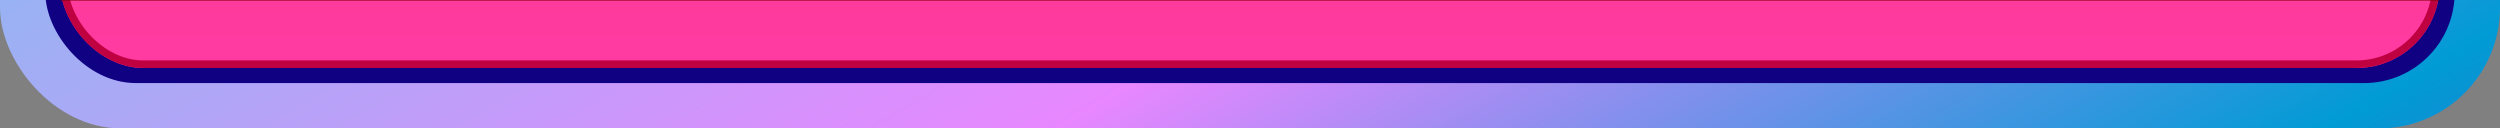 <svg xmlns="http://www.w3.org/2000/svg" xmlns:xlink="http://www.w3.org/1999/xlink" width="331" height="17" viewBox="0 0 331 17">
  <rect x="0" y="0" width="331" height="17" fill="#808080" stroke="none"/>
  <defs>
    <clipPath id="clip-path">
      <rect id="Rectangle_30900" data-name="Rectangle 30900" width="331" height="17" transform="translate(1875 1609)" fill="#fff" stroke="#707070" stroke-width="1"/>
    </clipPath>
    <linearGradient id="linear-gradient" x1="1.029" y1="1" x2="-0.329" y2="-0.289" gradientUnits="objectBoundingBox">
      <stop offset="0" stop-color="#0cffde"/>
      <stop offset="0.543" stop-color="#e887ff"/>
      <stop offset="0.738" stop-color="#009bd5"/>
      <stop offset="1" stop-color="#bf00bf"/>
    </linearGradient>
    <linearGradient id="linear-gradient-2" x1="0.5" x2="0.5" y2="1" gradientUnits="objectBoundingBox">
      <stop offset="0" stop-color="#ff3e3c"/>
      <stop offset="1" stop-color="#ff3aa2"/>
    </linearGradient>
  </defs>
  <g id="Mask_Group_844" data-name="Mask Group 844" transform="translate(-1875 -1609)" clip-path="url(#clip-path)">
    <g id="Group_23200" data-name="Group 23200">
      <rect id="Rectangle_30896" data-name="Rectangle 30896" width="331" height="184" rx="16" transform="translate(2206 1626) rotate(180)" fill="url(#linear-gradient)"/>
      <rect id="Rectangle_30897" data-name="Rectangle 30897" width="319" height="172" rx="12" transform="translate(1881 1448)" fill="#100082"/>
      <g id="Rectangle_30898" data-name="Rectangle 30898" transform="translate(1883 1450)" stroke="#bf0041" stroke-width="1" fill="url(#linear-gradient-2)">
        <rect width="315" height="168" rx="11" stroke="none"/>
        <rect x="0.5" y="0.5" width="314" height="167" rx="10.5" fill="none"/>
      </g>
      <path id="Path_30171" data-name="Path 30171" d="M0,0H315V23.066H0Z" transform="translate(1883 1586)" fill="#750000"/>
      <path id="Path_30172" data-name="Path 30172" d="M7-12.324H6.8v2.012H7.08L9.4-10.361q.215,0,.215.225a4.538,4.538,0,0,0,2.061-1.582,4.626,4.626,0,0,0,.664-2.246l-2.178.039a.309.309,0,0,1-.2-.039.336.336,0,0,1-.029-.176V-15.5q0-.166.039-.2a.365.365,0,0,1,.186-.029l2.334.039h3.4l2.344-.039q.264,0,.264.244a10.816,10.816,0,0,0-.059,1.113A12.784,12.784,0,0,1,17.91-10a1.856,1.856,0,0,1-1.24,1.025,8.594,8.594,0,0,1-1.709.117q-.5,0-.586-.1a1.447,1.447,0,0,1-.146-.566,4.687,4.687,0,0,0-.381-1.318,7.224,7.224,0,0,0,1.494.146q.654,0,.82-.381a9.735,9.735,0,0,0,.322-2.891H14.326a6.759,6.759,0,0,1-.947,3.281,6.367,6.367,0,0,1-2.158,1.992,1.565,1.565,0,0,1-.459.156q-.146,0-.42-.439a4.216,4.216,0,0,0-.723-.859v1.172q0,.166-.039.2a.336.336,0,0,1-.176.029L7.08-8.477H6.943v2.119H7.8L9.16-6.4a.309.309,0,0,1,.2.039.336.336,0,0,1,.029.176V-4.7q0,.2-.225.2L7.8-4.541H6.943v2.959a13.138,13.138,0,0,0,5.02.742A62.961,62.961,0,0,0,19.541-1.3,5.908,5.908,0,0,0,18.984.264a1.141,1.141,0,0,1-.205.576,1.27,1.27,0,0,1-.557.107q-2.8.215-6.2.215A12.18,12.18,0,0,1,6.055,0,7.379,7.379,0,0,1,3.438-2.354,14.65,14.65,0,0,1,2.412.879q-.156.4-.3.4-.1,0-.371-.283A2.959,2.959,0,0,0,.576.039,13.689,13.689,0,0,0,2.09-6.455q0-.723-.039-1.162a15.2,15.2,0,0,1,1.68.322q.322.078.322.234a.643.643,0,0,1-.078.283,2.033,2.033,0,0,0-.137.8Q3.789-4.99,3.73-4.5A6.209,6.209,0,0,0,5.059-2.812V-8.477H3.574L1.23-8.437q-.2,0-.2-.225v-1.455a.356.356,0,0,1,.039-.215.255.255,0,0,1,.156-.029l2.344.049h1.26v-2.012H4.092l-2.178.039a.309.309,0,0,1-.2-.039.336.336,0,0,1-.029-.176v-1.445q0-.166.049-.205a.305.305,0,0,1,.176-.029l2.178.039h.742v-.166A17.567,17.567,0,0,0,4.7-16.748a19.821,19.821,0,0,1,1.992.146q.332.029.332.2a1.3,1.3,0,0,1-.1.361,6.306,6.306,0,0,0-.127,1.7v.205H7l2.139-.039a.356.356,0,0,1,.215.039.394.394,0,0,1,.029.2V-12.5q0,.156-.049.186a.394.394,0,0,1-.2.029Zm5.752,4.248h2.871l2.188-.039q.166,0,.2.039a.336.336,0,0,1,.029.176L18-6.182V-3.8l.039,1.709A.318.318,0,0,1,18-1.9a.318.318,0,0,1-.19.034L15.625-1.9H12.754l-2.168.039q-.166,0-.2-.039a.365.365,0,0,1-.029-.186L10.4-3.8V-6.182L10.361-7.9q0-.156.039-.186a.365.365,0,0,1,.186-.029Zm3.389,4.453V-6.377H12.236v2.754ZM25.878-16.2a24.267,24.267,0,0,1-.732,2.4l-.508,1.4V.918H22.88V-8.564a13.562,13.562,0,0,1-1.143,1.729l-1-1.748a26.409,26.409,0,0,0,3.4-8.057ZM38.359.615H25.6V-.918h1.348V-12.1H30.4q.264-.9.4-1.416H26.044v-1.562H31.2q.3-1.26.342-1.5L33.4-16.4a11.384,11.384,0,0,1-.3,1.318h5.029v1.563H32.7q-.107.449-.381,1.416h4.6V-.918h1.436ZM35.175-9.316v-1.26H28.72v1.26ZM35.2-6.543v-1.4H28.72v1.4Zm0,2.861V-5.137H28.72v1.455Zm0,2.764V-2.344H28.72V-.918Zm4.5-10.84a10.262,10.262,0,0,0,2.48-3.662,5.192,5.192,0,0,0,.42-1.357q.732.146,1.465.361.381.117.381.3,0,.146-.244.352A10.512,10.512,0,0,0,43.69-14.7l-.107.2h1.68q.312-.586.605-1.3a3.966,3.966,0,0,0,.234-.918q1.162.244,1.582.361.244.059.244.264,0,.078-.205.273a1.925,1.925,0,0,0-.273.42q-.283.6-.469.9l1.66-.02a.36.36,0,0,1,.2.029.305.305,0,0,1,.029.176v1.055q0,.166-.039.2a.365.365,0,0,1-.186.029L46.9-13.076h-.254v1.016L48.27-12.1h.117a7.6,7.6,0,0,0,1.25-1.65,17.91,17.91,0,0,0,.791-1.65,7.738,7.738,0,0,0,.4-1.377q.928.205,1.436.361.361.117.361.322,0,.127-.205.293a4.445,4.445,0,0,0-.537,1.045l-.117.254h1.777a8.66,8.66,0,0,0,.586-1.3,7.521,7.521,0,0,0,.254-.918q1.006.215,1.523.381.264.1.264.264,0,.078-.186.254a4.16,4.16,0,0,0-.264.42l-.479.9h.4l1.846-.02a.39.39,0,0,1,.205.029.305.305,0,0,1,.029.176v1.055q0,.166-.039.2a.394.394,0,0,1-.2.029l-1.846-.039h-.6v1.016l1.963-.039q.156,0,.186.039a.365.365,0,0,1,.029.186v.918a.356.356,0,0,1-.039.215.336.336,0,0,1-.176.029l-.586-.02q-.615-.01-1.377-.029v1.006l1.963-.039q.156,0,.186.039a.336.336,0,0,1,.029.176v.918q0,.166-.039.2a.336.336,0,0,1-.176.029l-.264-.01q-.781-.02-1.7-.029v1.064h.381l2.217-.049q.176,0,.205.039a.287.287,0,0,1,.039.186v1.064q0,.146-.039.181a.371.371,0,0,1-.205.034L55.429-6H52.4l-2.236.039q-.176,0-.176-.156V-9.141q0-.9.039-2.373l-.459.615q-.244.3-.342.3-.117,0-.3-.4a5.607,5.607,0,0,0-.439-.781v.82a.356.356,0,0,1-.039.215.336.336,0,0,1-.176.029l-.488-.02q-.518-.01-1.133-.029v1.006l1.719-.039q.156,0,.186.039a.336.336,0,0,1,.029.176v.918q0,.166-.039.2a.336.336,0,0,1-.176.029l-.234-.01q-.693-.02-1.484-.029v1.064h.059l2.158-.049a.309.309,0,0,1,.2.039.365.365,0,0,1,.029.186v1.064q0,.156-.049.186a.305.305,0,0,1-.176.029L46.708-6H43.886l-2.178.039q-.146,0-.176-.039a.26.26,0,0,1-.02-.137l.01-1.621V-9.336q0-1.2.039-1.826-.205.273-.674.781-.254.283-.342.283-.127,0-.283-.4A6.891,6.891,0,0,0,39.706-11.758ZM43.27-7.412h1.738V-8.477H43.27Zm8.4,0h1.738V-8.477H51.669Zm0-4.648h1.738v-1.016H51.669Zm-8.4,0h1.738v-1.016H43.27Zm0,2.3h1.738v-1.006H43.27Zm8.4,0h1.738v-1.006H51.669ZM42.284-3.32q-.176,0-.205-.039a.438.438,0,0,1-.02-.176V-4.717q0-.166.039-.2a.332.332,0,0,1,.186-.029l2.7.039H52.86a1.334,1.334,0,0,0,.5-.059A.754.754,0,0,1,53.6-5.02a2.129,2.129,0,0,1,.84.537q.586.5.586.8,0,.225-.283.342A4.373,4.373,0,0,0,54-2.793,15.475,15.475,0,0,1,51.62-1.1a46.775,46.775,0,0,0,6.641.645A4.6,4.6,0,0,0,57.6.918a1.458,1.458,0,0,1-.176.42.4.4,0,0,1-.283.078q-.088,0-.273-.01A26.848,26.848,0,0,1,49.3-.02a28.718,28.718,0,0,1-7.891,1.582q-.254.029-.322.029a.273.273,0,0,1-.244-.117,2.731,2.731,0,0,1-.156-.371,6.526,6.526,0,0,0-.645-1.3A38.032,38.032,0,0,0,47-1.1a12.046,12.046,0,0,1-2.783-2.256q-.82.01-1.484.029Zm9.736-.039H46.581a9.335,9.335,0,0,0,2.637,1.582A10.98,10.98,0,0,0,52.02-3.359Zm10.41.479-2.5.039q-.166,0-.2-.039a.336.336,0,0,1-.029-.176V-4.648q0-.2.225-.2l2.5.039h.479v-2.8l-.039-1.8q0-.156.039-.186a.394.394,0,0,1,.2-.029l2.744.039h2.559v-2.666h-4.1a17.731,17.731,0,0,1-2.344,2.861q-.283.322-.42.322-.107,0-.4-.381a4.271,4.271,0,0,0-1.113-1.084,14.572,14.572,0,0,0,3.7-4.834,6.314,6.314,0,0,0,.518-1.465q1.27.254,1.924.439.361.127.361.342,0,.146-.244.381a2.191,2.191,0,0,0-.508.723l-.4.859h8.262l2.744-.039q.156,0,.186.039a.336.336,0,0,1,.029.176v1.484q0,.156-.039.186a.336.336,0,0,1-.176.029l-2.744-.039H70.565V-9.58H72.7l2.734-.039q.205,0,.205.215v1.5q0,.215-.205.215L72.7-7.725H70.565V-4.8H74.8l2.5-.039q.215,0,.215.2v1.592a.294.294,0,0,1-.034.181.294.294,0,0,1-.181.034l-2.5-.039H70.565V-1.9L70.6,1.357q0,.156-.049.2a.305.305,0,0,1-.176.029H68.6q-.176,0-.205-.049a.305.305,0,0,1-.029-.176L68.407-1.9v-.977Zm2.6-1.924h3.379v-2.92H65.028Zm24.3-12q.791,0,1.855.107.322.029.322.215a1.867,1.867,0,0,1-.117.322.928.928,0,0,0-.107.5H92.2l3.223-.039a.356.356,0,0,1,.215.039.365.365,0,0,1,.029.186l-.039,1.113v.723l.039,1.133q0,.166-.049.2a.394.394,0,0,1-.2.029L92.2-12.324h-.918v.84h2.8l2.744-.039q.225,0,.225.176v.068q-.049.7-.068.811a5.875,5.875,0,0,1-.42,1.934,1.86,1.86,0,0,1-1.8.84H94.5v4.111l.039,1.914a.318.318,0,0,1-.034.19.318.318,0,0,1-.19.034L91.4-1.484h-6.27l-2.891.039q-.166,0-.2-.039a.365.365,0,0,1-.029-.186l.039-2.109V-7.061q-.488.176-1.416.439a2.436,2.436,0,0,1-.449.078q-.225,0-.439-.5A3.072,3.072,0,0,0,79.1-8.057q3.7-.576,4.98-2.187H82.039l-.156.361a.344.344,0,0,1-.322.225h-.078l-1.2-.107Q80-9.795,80-9.9a.37.37,0,0,1,.039-.137,13.946,13.946,0,0,0,.84-2.227,8.024,8.024,0,0,0,.244-1.055q.02-.283.234-.283l2.725.039h1.162q.01-.059.059-.82H83.357l-2.7.039q-.225,0-.225-.2v-.937a.309.309,0,0,1,.039-.2.365.365,0,0,1,.186-.029l2.7.039H85.32a6.958,6.958,0,0,0-.137-1.143q1.152.029,1.816.107.361.029.361.215a.443.443,0,0,1-.049.166,1.008,1.008,0,0,0-.068.156,1.219,1.219,0,0,0-.088.5h2.3A6.309,6.309,0,0,0,89.324-16.807ZM85.2-8.877H93.24q-.156-.459-.176-.527a8.4,8.4,0,0,0,1.279.107q.439,0,.518-.3.029-.137.078-.645H91.277q.01.244.029.537.01.186.01.205a.309.309,0,0,1-.039.2.336.336,0,0,1-.176.029H89.656a.332.332,0,0,1-.205-.039.365.365,0,0,1-.029-.186l.02-.742H86.219A4.862,4.862,0,0,1,85.2-8.877Zm7.354,1.3H83.982v.84h8.574Zm0,4.795v-.84H83.982v.84ZM83.982-4.8h8.574v-.811H83.982Zm2.734-6.68h2.744v-.84H86.922A7.219,7.219,0,0,1,86.717-11.484Zm6.9-2.9H91.277v.82h2.344Zm-6.523.82h2.363v-.82H87.136Q87.136-14.082,87.1-13.564Zm-4.58,2.08h2.236a4.928,4.928,0,0,0,.283-.84H82.761Zm9.16,10.107A14.711,14.711,0,0,0,97.117-.02,5.029,5.029,0,0,0,96.14,1.2q-.205.361-.439.361a2.967,2.967,0,0,1-.479-.059A14.7,14.7,0,0,1,89.842-.439q-.137-.1-.137-.146t.215-.156l1.279-.6a.952.952,0,0,1,.293-.107A.407.407,0,0,1,91.677-1.377Zm-7.119-.088a13.024,13.024,0,0,1,1.719.742q.283.117.283.283,0,.205-.3.244a2.387,2.387,0,0,0-.8.293,14.436,14.436,0,0,1-4.5,1.465q-.352.039-.42.039a.312.312,0,0,1-.244-.1,1.922,1.922,0,0,1-.234-.322A4.31,4.31,0,0,0,79.177.1,15.7,15.7,0,0,0,83.7-.918,3.318,3.318,0,0,0,84.558-1.465Z" transform="translate(1887 1473)" fill="#fff"/>
      <path id="Path_30173" data-name="Path 30173" d="M.928-6.976H15.1V-5.76H8.016V-.992l.848-.144V.032q-.8.144-.848.16V1.7H6.56V.384Q4.384.64,1.136.864L.944-.416,2.32-.48V-5.76H.928ZM3.712-.56Q5.248-.656,6.56-.8v-.864H3.712Zm0-2.192H6.56v-.976H3.712Zm0-2.064H6.56V-5.76H3.712Zm-.9-7.808H13.28v4.848H2.816Zm9.008,3.792V-9.68H4.272v.848ZM4.272-10.72h7.552v-.8H4.272ZM8.688-3.712V-4.944h5.568v1.152A7.309,7.309,0,0,1,12.816-.8,12.418,12.418,0,0,0,15.168.448l-.784,1.264A12.064,12.064,0,0,1,11.856.176,10.874,10.874,0,0,1,9.3,1.712L8.512.544a10.057,10.057,0,0,0,2.32-1.328A7.011,7.011,0,0,1,9.184-3.712ZM11.76-1.68A6.327,6.327,0,0,0,12.9-3.712H10.5A5.563,5.563,0,0,0,11.76-1.68ZM16.512-10.3h1.68v-2.8h1.472v2.8h1.6v1.456h-1.6v2.912q.912-.416,1.568-.784v1.456q-.816.432-1.568.752V-.128q0,1.584-1.5,1.584H16.816L16.5.048a7.4,7.4,0,0,0,1.152.1q.544,0,.544-.64V-3.9q-.944.352-1.552.544l-.384-1.456a17.132,17.132,0,0,0,1.936-.544V-8.848h-1.68ZM21.344-.064a.747.747,0,0,0,.528-.768v-10.56A57.628,57.628,0,0,0,29.488-12.8l.88,1.264q-1.1.32-2.752.64.032,2.208.112,3.568H30.7v1.472h-2.88q.08.944.192,1.6a13.08,13.08,0,0,0,.8,3.056q.416.944.64.944a8.661,8.661,0,0,0,.336-2.464l1.264.688Q30.576,1.52,29.7,1.52q-.752,0-1.584-1.264A11.745,11.745,0,0,1,26.72-3.7a20.568,20.568,0,0,1-.336-2.16h-3.04V-.72l.528-.24q.32-.128.512-.224L24.64.128Q23.248.72,21.728,1.216Zm4.912-7.264q-.128-1.616-.128-3.3-2.128.32-2.784.4v2.9ZM25.792-2A22.343,22.343,0,0,1,27.616.9l-1.152.8A22.684,22.684,0,0,0,24.72-1.248Zm6.432-4.976H46.4V-5.76H39.312V-.992l.848-.144V.032q-.8.144-.848.16V1.7H37.856V.384Q35.68.64,32.432.864L32.24-.416,33.616-.48V-5.76H32.224ZM35.008-.56q1.536-.1,2.848-.24v-.864H35.008Zm0-2.192h2.848v-.976H35.008Zm0-2.064h2.848V-5.76H35.008Zm-.9-7.808H44.576v4.848H34.112ZM43.12-8.832V-9.68H35.568v.848ZM35.568-10.72H43.12v-.8H35.568Zm4.416,7.008V-4.944h5.568v1.152A7.309,7.309,0,0,1,44.112-.8,12.418,12.418,0,0,0,46.464.448L45.68,1.712A12.064,12.064,0,0,1,43.152.176a10.874,10.874,0,0,1-2.56,1.536L39.808.544a10.057,10.057,0,0,0,2.32-1.328A7.011,7.011,0,0,1,40.48-3.712ZM43.056-1.68a6.327,6.327,0,0,0,1.136-2.032h-2.4A5.563,5.563,0,0,0,43.056-1.68Zm5.392-10.832H61.472v1.488H55.648V-5.36H62.08V-3.9H55.648V1.632H54.112V-3.9h-6.3V-5.36h6.3v-5.664H48.448Zm2.24,2.24q.9,1.7,1.68,3.584l-1.424.7a27.752,27.752,0,0,0-1.68-3.6ZM60.72-9.68a20.428,20.428,0,0,1-1.808,3.616l-1.376-.7a21.071,21.071,0,0,0,1.792-3.568Zm3.536-1.744h2l-.368,8.192H64.624Zm.992,9.136a1.146,1.146,0,0,1,.848.32,1.046,1.046,0,0,1,.336.816A1.13,1.13,0,0,1,66.1-.32a1.254,1.254,0,0,1-.848.32,1.111,1.111,0,0,1-.816-.336,1.086,1.086,0,0,1-.352-.816,1.024,1.024,0,0,1,.352-.816A1.105,1.105,0,0,1,65.248-2.288Zm3.984-9.136h2l-.368,8.192H69.6Zm.992,9.136a1.146,1.146,0,0,1,.848.32,1.046,1.046,0,0,1,.336.816,1.13,1.13,0,0,1-.336.832,1.254,1.254,0,0,1-.848.32,1.111,1.111,0,0,1-.816-.336,1.086,1.086,0,0,1-.352-.816,1.024,1.024,0,0,1,.352-.816A1.105,1.105,0,0,1,70.224-2.288Z" transform="translate(1887 1551)" fill="#fff"/>
      <path id="Path_30174" data-name="Path 30174" d="M4.784-9.872H8.048a10.111,10.111,0,0,0,.3-1.216H3.3v4.752A18.815,18.815,0,0,1,1.712,1.616L.56.592a17.351,17.351,0,0,0,1.2-6.928v-6.24H14.976v1.488H9.856q-.192.832-.32,1.216h4.336V-3.5h-3.6V.144A1.309,1.309,0,0,1,8.768,1.6H7.152L6.816.112a11.267,11.267,0,0,0,1.424.1q.512,0,.512-.432V-3.5H4.784ZM12.4-4.88V-6.064H6.256V-4.88ZM6.256-7.36H12.4V-8.5H6.256Zm.9,4.992A14.8,14.8,0,0,1,4.64,1.2L3.376.3A12.9,12.9,0,0,0,5.824-3.008ZM12.7-3.024A28.293,28.293,0,0,1,15.168.384L13.9,1.248a27.126,27.126,0,0,0-2.416-3.5Zm8.384-9.488a20.321,20.321,0,0,1-1.232,2.944V1.6H18.384V-7.232a22.185,22.185,0,0,1-1.68,2l-.5-1.552a17.175,17.175,0,0,0,3.568-6.336Zm.224-.1h9.44V-11.3H27.968v.912h2.4V-7.12H21.712v-3.264h2.464V-11.3H21.312Zm5.36,2.224V-11.3H25.5v.912Zm2.384,2.112v-.96h-1.2v.96Zm-2.368,0v-.96H25.424v.96Zm-2.432,0v-.96H23.024v.96ZM22.24-6.56h7.68V-.288H28.144a20.748,20.748,0,0,1,2.816.8l-.448,1.136A22.683,22.683,0,0,0,26.784.512l.4-.8H24.72l.48.624a12.418,12.418,0,0,1-3.808,1.312l-.64-1.1a16.821,16.821,0,0,0,2.96-.832H22.24Zm6.3,5.152V-2.08H23.616v.672ZM23.616-3.072h4.928v-.656H23.616Zm0-1.648h4.928v-.72H23.616Zm9.856-3.424a1.146,1.146,0,0,1,.848.32,1.046,1.046,0,0,1,.336.816,1.138,1.138,0,0,1-.352.832,1.2,1.2,0,0,1-.832.32,1.13,1.13,0,0,1-.832-.336,1.111,1.111,0,0,1-.336-.816,1.046,1.046,0,0,1,.336-.816A1.125,1.125,0,0,1,33.472-8.144Zm0,5.856a1.146,1.146,0,0,1,.848.32,1.046,1.046,0,0,1,.336.816A1.138,1.138,0,0,1,34.3-.32a1.2,1.2,0,0,1-.832.32,1.13,1.13,0,0,1-.832-.336,1.111,1.111,0,0,1-.336-.816,1.046,1.046,0,0,1,.336-.816A1.125,1.125,0,0,1,33.472-2.288Zm5.644.593V-4.969A4.307,4.307,0,0,1,36.87-6.293a3.321,3.321,0,0,1-.715-2.152,3.044,3.044,0,0,1,.809-2.152,3.258,3.258,0,0,1,2.152-1v-.773h1.133v.773a3.352,3.352,0,0,1,1.977.848,3.269,3.269,0,0,1,.938,1.871l-1.977.258a1.591,1.591,0,0,0-.937-1.25V-6.82A5.044,5.044,0,0,1,42.8-5.5a3.113,3.113,0,0,1,.68,2.074,3.471,3.471,0,0,1-.855,2.383A3.759,3.759,0,0,1,40.249.141V1.6H39.116V.18a3.616,3.616,0,0,1-2.2-1.008,4.147,4.147,0,0,1-1.078-2.383l2.039-.219a2.6,2.6,0,0,0,.469,1.078A2.137,2.137,0,0,0,39.116-1.7Zm0-8.2a1.466,1.466,0,0,0-.734.531,1.374,1.374,0,0,0-.273.828,1.311,1.311,0,0,0,.25.77,1.734,1.734,0,0,0,.758.574Zm1.133,8.313a1.591,1.591,0,0,0,.953-.543,1.528,1.528,0,0,0,.367-1.02,1.384,1.384,0,0,0-.309-.9,1.973,1.973,0,0,0-1.012-.582Zm4.3-1.359,2.188-.227A1.876,1.876,0,0,0,47.3-2a1.505,1.505,0,0,0,1.063.434,1.475,1.475,0,0,0,1.164-.559A2.542,2.542,0,0,0,50-3.8a2.306,2.306,0,0,0-.473-1.582,1.575,1.575,0,0,0-1.23-.527,2.236,2.236,0,0,0-1.7.836l-1.781-.258L45.944-11.3h5.8v2.055H47.608L47.264-7.3a3.32,3.32,0,0,1,1.5-.367A3.3,3.3,0,0,1,51.241-6.6a3.826,3.826,0,0,1,1.016,2.758,4.135,4.135,0,0,1-.82,2.523A3.637,3.637,0,0,1,48.335.2a3.85,3.85,0,0,1-2.586-.852A3.507,3.507,0,0,1,44.553-2.945Zm8.515-6.312V-11.3h7.508V-9.7a11.813,11.813,0,0,0-1.891,2.625,15.306,15.306,0,0,0-1.465,3.637A13.486,13.486,0,0,0,56.725,0H54.608a14.716,14.716,0,0,1,.98-4.844,16.141,16.141,0,0,1,2.473-4.414Zm8.546,0V-11.3h7.508V-9.7a11.813,11.813,0,0,0-1.891,2.625,15.306,15.306,0,0,0-1.465,3.637A13.486,13.486,0,0,0,65.271,0H63.154a14.716,14.716,0,0,1,.98-4.844,16.141,16.141,0,0,1,2.473-4.414ZM77.6-8.648l-2.125.234a1.548,1.548,0,0,0-.406-.969,1.184,1.184,0,0,0-.852-.312,1.438,1.438,0,0,0-1.176.625,5.265,5.265,0,0,0-.605,2.6,2.566,2.566,0,0,1,2.039-.969,3.114,3.114,0,0,1,2.355,1.047,3.8,3.8,0,0,1,.98,2.7,3.877,3.877,0,0,1-1.031,2.82A3.529,3.529,0,0,1,74.13.2a3.541,3.541,0,0,1-2.852-1.348A6.932,6.932,0,0,1,70.161-5.57a7.064,7.064,0,0,1,1.164-4.539A3.758,3.758,0,0,1,74.349-11.5a3.21,3.21,0,0,1,2.16.73A3.423,3.423,0,0,1,77.6-8.648ZM72.622-3.859a2.488,2.488,0,0,0,.492,1.652,1.448,1.448,0,0,0,1.125.582A1.28,1.28,0,0,0,75.255-2.1a2.4,2.4,0,0,0,.406-1.562A2.515,2.515,0,0,0,75.224-5.3a1.372,1.372,0,0,0-1.094-.52,1.374,1.374,0,0,0-1.07.5A2.154,2.154,0,0,0,72.622-3.859Z" transform="translate(1964 1551)" fill="#fff"/>
      <path id="Path_30175" data-name="Path 30175" d="M2.176-12.96a19.774,19.774,0,0,1,2.72,2.5l-1.1,1.088A17.4,17.4,0,0,0,1.12-11.952ZM11.36,1.376q-.816,0-2.864-.032a11.4,11.4,0,0,1-2.56-.272,3.656,3.656,0,0,1-1.68-1.12.9.9,0,0,0-.608-.4q-.5,0-1.728,2.16L.8.672A6.488,6.488,0,0,1,2.96-1.76V-6.288H.816V-7.7H4.384v6.048a1.277,1.277,0,0,1,.24.24,4.24,4.24,0,0,0,1.152.96,5.622,5.622,0,0,0,2.128.4q1.824.032,3.232.032.784,0,2.384-.032,1.056-.016,1.856-.08l-.368,1.5ZM5.648-6.944h3.76a16.448,16.448,0,0,0,.16-2.016H6.192v-1.408H8.08a14.361,14.361,0,0,0-1.344-2.064l1.36-.656a20.77,20.77,0,0,1,1.376,2.272l-.9.448h2.432a23.474,23.474,0,0,0,1.2-2.864l1.44.5a17.409,17.409,0,0,1-1.1,2.368h1.824V-8.96H11.056q-.016,1.04-.128,2.016h3.984V-5.5H10.64Q9.92-2.7,6.464-.832L5.5-2.048A6.546,6.546,0,0,0,9.04-5.5H5.648ZM11.44-4.752a25.345,25.345,0,0,1,3.472,2.816L13.856-.784a22.235,22.235,0,0,0-3.312-2.96Zm6.9-5.216h-1.28v-2.416H22.9q-.032-.064-.4-.608l1.472-.24q.192.336.432.848h5.84v2.416H28.96v.4H26.288v.56h2.336v.928H26.288v.56h4.336v1.088H27.232a10.906,10.906,0,0,0,3.712,1.36L30.368-3.84A17.646,17.646,0,0,1,28.5-4.528V-.3H25.92a38.386,38.386,0,0,1,4.256.992l-.848,1.04A31.5,31.5,0,0,0,24.656.464L25.3-.3H21.984l.56.768a20.733,20.733,0,0,1-4.864,1.3L17.024.64a23.909,23.909,0,0,0,4.3-.944h-2.48V-4.432q-1.008.464-1.776.736l-.736-1.2a11.157,11.157,0,0,0,3.728-1.536H16.688V-7.52h4.3v-.56h-2.32v-.928h2.32v-.56H18.336ZM26.32-5.824a5.6,5.6,0,0,1-.64-.608H21.616a7.971,7.971,0,0,1-.608.608Zm2.5-4.784v-.624H26.288v.624ZM24.8-11.232H22.48v.624H24.8Zm-3.808,0H18.48v.624h2.512ZM22.48-7.52H24.8v-.56H22.48ZM24.8-9.008v-.56H22.48v.56Zm-4.528,5.6v.624h6.8v-.624Zm6.8-.848V-4.88h-6.8v.624Zm-6.8,2.32v.64h6.8v-.64ZM35.264-8.784v1.216H39.28V-8.784Zm0,2.528v1.264H39.28V-6.256Zm5.5,1.264h5.376q0,4.928-.624,5.744a2.837,2.837,0,0,1-2.368.832q-.448,0-1.472-.032L41.328.1a14.008,14.008,0,0,0,1.568.1q1.3,0,1.488-.768a14.906,14.906,0,0,0,.208-3.072H33.76V-12.64H45.6v1.36H40.768v1.2H44.88v1.3H40.768v1.216h4.08v1.312h-4.08ZM39.28-11.28H35.264v1.2H39.28Zm-4.4,8.624a21.683,21.683,0,0,1-1.216,4.128L32.24.96a19.6,19.6,0,0,0,1.312-3.968Zm2.432-.1a21.434,21.434,0,0,1,.4,3.568l-1.44.192a23.789,23.789,0,0,0-.32-3.616Zm2.608-.176a28.049,28.049,0,0,1,.9,2.88L39.488.464q-.4-1.6-.864-3.056Zm2.672-.3a18.077,18.077,0,0,1,.864,2.416l-1.3.32a16.77,16.77,0,0,0-.8-2.32ZM59.12-11.008H56.976v4.08H59.12Zm0,5.536H56.96Q56.72-.608,54.144,1.68L53.008.672Q55.3-1.3,55.488-5.472H53.872V-6.928H55.5v-4.08h-1.28v-1.44h7.7v1.44H60.576v4.08h1.776v1.456H60.576V1.616H59.12Zm-11.136-5.44v-1.472h5.632v1.472H51.184a19.311,19.311,0,0,1-.9,3.28h2.864V-.08h-2.72V1.088H49.024V-5.056q-.464.736-.8,1.2l-.8-1.3a15.145,15.145,0,0,0,2.32-5.76Zm2.448,9.5H51.76v-4.88H50.432ZM76.16-5.568V1.664H74.688V1.072h-7.5v.592H65.712V-5.568h4.032a5.953,5.953,0,0,0,.368-1.024l1.6.224q-.16.432-.336.8ZM67.184-.336h7.5V-1.552h-7.5Zm0-2.56h7.5v-1.28h-7.5Zm-3.056-9.76h5.856v6.112H68.5v-1.04A28.608,28.608,0,0,1,64.448-5.9L63.84-7.3A26.728,26.728,0,0,0,68.5-8.944v-2.272H64.128Zm6.928,0h5.776V-6.1H75.376V-8.144a23.439,23.439,0,0,1-3.792,1.552L71.008-7.9a24.1,24.1,0,0,0,4.368-1.568v-1.744h-4.32Zm-5.6,1.664a14.95,14.95,0,0,1,2.112,1.648l-.88.88a14.205,14.205,0,0,0-2.112-1.7Zm6.48-.192a13.863,13.863,0,0,1,1.888,1.536l-.864.864a11.563,11.563,0,0,0-1.9-1.552Zm18.128.416H88.608v-1.376h4.768v1.376h-1.84v4.112h1.6v1.408h-1.6V-.336H93.6V1.072H87.92V-.336h2.144V-5.248H88.608V-6.656h1.456ZM86.5-13.152h1.456v7.216q-.064,5.152-3.376,7.552L83.44.624q3.008-2.048,3.056-6.56Zm-5.7,2.528H79.1v-1.392h4.8v1.392H82.272v3.7H83.7V-5.52H82.272v3.712q1.152-.512,1.712-.784v1.536A32.477,32.477,0,0,1,79.232.688L78.88-.768q.9-.192,1.92-.512V-5.52H79.248V-6.928H80.8Zm3.568.192h1.376V-8.9a10.585,10.585,0,0,1-1.008,5.2L83.664-4.64a10.034,10.034,0,0,0,.7-4.256Zm14.128-2.8A14.676,14.676,0,0,0,96.96-9.92a12.529,12.529,0,0,0-.7,4.16,12.716,12.716,0,0,0,.7,4.16A15.584,15.584,0,0,0,98.5,1.712H97.072a13.767,13.767,0,0,1-1.728-3.264,12.129,12.129,0,0,1-.736-4.192,12.087,12.087,0,0,1,.736-4.208,12.6,12.6,0,0,1,1.728-3.28Zm5.808.72a20.321,20.321,0,0,1-1.232,2.944V1.6H101.6V-7.232a22.185,22.185,0,0,1-1.68,2l-.5-1.552a17.175,17.175,0,0,0,3.568-6.336Zm.224-.1h9.44V-11.3h-2.784v.912h2.4V-7.12h-8.656v-3.264h2.464V-11.3h-2.864Zm5.36,2.224V-11.3H108.72v.912Zm2.384,2.112v-.96h-1.2v.96Zm-2.368,0v-.96H108.64v.96Zm-2.432,0v-.96H106.24v.96ZM105.456-6.56h7.68V-.288H111.36a20.748,20.748,0,0,1,2.816.8l-.448,1.136A22.683,22.683,0,0,0,110,.512l.4-.8h-2.464l.48.624a12.418,12.418,0,0,1-3.808,1.312l-.64-1.1a16.821,16.821,0,0,0,2.96-.832h-1.472Zm6.3,5.152V-2.08h-4.928v.672Zm-4.928-1.664h4.928v-.656h-4.928Zm0-1.648h4.928v-.72h-4.928Zm17.024-8.368h1.5v1.36h4.032v1.376H125.36V-9.3h3.04v9.12h1.472V1.2H119.264V-.176h1.584V-9.3h3.008v-1.056h-3.9v-1.376h3.9ZM122.3-.176h4.656V-1.232H122.3Zm0-2.256h4.656V-3.456H122.3Zm0-2.224h4.656v-.992H122.3Zm0-2.192h4.656V-7.92H122.3Zm-5.1-.272q-.72,1.024-1.536,1.968l-.5-1.632a17.8,17.8,0,0,0,3.248-6.4l1.376.64a20.189,20.189,0,0,1-1.12,2.912V1.68H117.2Zm15.136-1.024a1.146,1.146,0,0,1,.848.32,1.046,1.046,0,0,1,.336.816,1.138,1.138,0,0,1-.352.832,1.2,1.2,0,0,1-.832.32,1.13,1.13,0,0,1-.832-.336,1.111,1.111,0,0,1-.336-.816,1.046,1.046,0,0,1,.336-.816A1.126,1.126,0,0,1,132.336-8.144Zm0,5.856a1.146,1.146,0,0,1,.848.32,1.046,1.046,0,0,1,.336.816,1.138,1.138,0,0,1-.352.832,1.2,1.2,0,0,1-.832.32,1.13,1.13,0,0,1-.832-.336,1.111,1.111,0,0,1-.336-.816,1.046,1.046,0,0,1,.336-.816A1.126,1.126,0,0,1,132.336-2.288Zm5.644.593V-4.969a4.307,4.307,0,0,1-2.246-1.324,3.321,3.321,0,0,1-.715-2.152,3.044,3.044,0,0,1,.809-2.152,3.258,3.258,0,0,1,2.152-1v-.773h1.133v.773a3.352,3.352,0,0,1,1.977.848,3.269,3.269,0,0,1,.938,1.871l-1.977.258a1.591,1.591,0,0,0-.937-1.25V-6.82A5.044,5.044,0,0,1,141.668-5.5a3.113,3.113,0,0,1,.68,2.074,3.471,3.471,0,0,1-.855,2.383A3.759,3.759,0,0,1,139.113.141V1.6H137.98V.18a3.616,3.616,0,0,1-2.2-1.008,4.147,4.147,0,0,1-1.078-2.383l2.039-.219a2.6,2.6,0,0,0,.469,1.078A2.137,2.137,0,0,0,137.98-1.7Zm0-8.2a1.466,1.466,0,0,0-.734.531,1.374,1.374,0,0,0-.273.828,1.311,1.311,0,0,0,.25.77,1.734,1.734,0,0,0,.758.574Zm1.133,8.313a1.591,1.591,0,0,0,.953-.543,1.528,1.528,0,0,0,.367-1.02,1.384,1.384,0,0,0-.309-.9,1.973,1.973,0,0,0-1.012-.582ZM150.8-2.039V0h-7.7a5.3,5.3,0,0,1,.75-2.191,14.583,14.583,0,0,1,2.469-2.746,15.528,15.528,0,0,0,1.82-1.875,2.415,2.415,0,0,0,.453-1.344,1.528,1.528,0,0,0-.395-1.129,1.473,1.473,0,0,0-1.09-.395,1.462,1.462,0,0,0-1.094.414,2.127,2.127,0,0,0-.469,1.375l-2.187-.219a3.586,3.586,0,0,1,1.227-2.6,4.119,4.119,0,0,1,2.578-.789,3.726,3.726,0,0,1,2.664.914,3,3,0,0,1,.969,2.273,3.958,3.958,0,0,1-.277,1.473,5.988,5.988,0,0,1-.879,1.465,14.065,14.065,0,0,1-1.437,1.461q-1.039.953-1.316,1.266a3.79,3.79,0,0,0-.449.609Zm1.164-.906,2.188-.227A1.876,1.876,0,0,0,154.706-2a1.505,1.505,0,0,0,1.063.434,1.475,1.475,0,0,0,1.164-.559,2.542,2.542,0,0,0,.477-1.684,2.306,2.306,0,0,0-.473-1.582,1.575,1.575,0,0,0-1.23-.527,2.236,2.236,0,0,0-1.7.836l-1.781-.258,1.125-5.961h5.8v2.055h-4.141L154.675-7.3a3.319,3.319,0,0,1,1.5-.367A3.3,3.3,0,0,1,158.651-6.6a3.826,3.826,0,0,1,1.016,2.758,4.135,4.135,0,0,1-.82,2.523A3.637,3.637,0,0,1,155.745.2a3.85,3.85,0,0,1-2.586-.852A3.507,3.507,0,0,1,151.964-2.945ZM164.19-11.5a3.129,3.129,0,0,1,2.6,1.188q1.117,1.406,1.117,4.664T166.784-.977A3.124,3.124,0,0,1,164.19.2a3.278,3.278,0,0,1-2.7-1.285q-1.023-1.285-1.023-4.582,0-3.234,1.125-4.656A3.124,3.124,0,0,1,164.19-11.5Zm0,1.82a1.1,1.1,0,0,0-.711.254,1.7,1.7,0,0,0-.484.91,12.553,12.553,0,0,0-.227,2.867,12.461,12.461,0,0,0,.2,2.77,1.947,1.947,0,0,0,.512,1,1.092,1.092,0,0,0,.707.25,1.1,1.1,0,0,0,.711-.254,1.7,1.7,0,0,0,.484-.91,12.442,12.442,0,0,0,.227-2.859,12.461,12.461,0,0,0-.2-2.77,1.974,1.974,0,0,0-.512-1.008A1.081,1.081,0,0,0,164.19-9.68Zm8.546-1.82a3.129,3.129,0,0,1,2.6,1.188q1.117,1.406,1.117,4.664T175.33-.977A3.124,3.124,0,0,1,172.736.2a3.278,3.278,0,0,1-2.7-1.285q-1.023-1.285-1.023-4.582,0-3.234,1.125-4.656A3.124,3.124,0,0,1,172.736-11.5Zm0,1.82a1.1,1.1,0,0,0-.711.254,1.7,1.7,0,0,0-.484.91,12.553,12.553,0,0,0-.227,2.867,12.461,12.461,0,0,0,.2,2.77,1.947,1.947,0,0,0,.512,1,1.092,1.092,0,0,0,.707.25,1.1,1.1,0,0,0,.711-.254,1.7,1.7,0,0,0,.484-.91,12.442,12.442,0,0,0,.227-2.859,12.461,12.461,0,0,0-.2-2.77,1.974,1.974,0,0,0-.512-1.008A1.081,1.081,0,0,0,172.736-9.68Zm6.3-3.552a14.033,14.033,0,0,1,1.728,3.28,12.443,12.443,0,0,1,.736,4.208,12.489,12.489,0,0,1-.736,4.192,14.59,14.59,0,0,1-1.728,3.264h-1.424A16.71,16.71,0,0,0,179.148-1.6a13.1,13.1,0,0,0,.7-4.16,12.907,12.907,0,0,0-.7-4.16,15.668,15.668,0,0,0-1.536-3.312Z" transform="translate(1887 1531)" fill="#fff"/>
      <g id="Group_23198" data-name="Group 23198" transform="translate(2100 1526.165)">
        <path id="Path_30176" data-name="Path 30176" d="M15.052-19.345Q19.4-17.331,19.4-12.031v3.445a9.139,9.139,0,0,1-2.385,6.678A8.771,8.771,0,0,1,10.441.53,8.771,8.771,0,0,1,3.869-1.908,9.139,9.139,0,0,1,1.484-8.586V-9.7l5.406-.53V-9.01q0,4.24,3.445,4.24a3.33,3.33,0,0,0,2.544-.954,3.865,3.865,0,0,0,.9-2.756v-3.869a4.431,4.431,0,0,0-1.007-3.233A4.431,4.431,0,0,0,9.54-16.589H7.314v-5.3H9.169A4.431,4.431,0,0,0,12.4-22.9a4.431,4.431,0,0,0,1.007-3.233v-2.862a3.443,3.443,0,0,0-.822-2.491,3.133,3.133,0,0,0-2.359-.848q-3.18,0-3.18,3.869v.848H1.643v-1.272a8.743,8.743,0,0,1,2.306-6.387,8.52,8.52,0,0,1,6.386-2.358,8.52,8.52,0,0,1,6.387,2.358,8.743,8.743,0,0,1,2.306,6.387v2.438a8.667,8.667,0,0,1-1.007,4.293A6.923,6.923,0,0,1,15.052-19.345ZM37.842-37.1v4.876L28.938,0h-5.83l9.275-31.694H20.776V-37.1Z" transform="translate(10 55.835)" fill="#fff"/>
        <path id="Path_30177" data-name="Path 30177" d="M9.725-4.55a4.307,4.307,0,0,1-.863,2.7A4,4,0,0,1,6.55-.375V1H4.3V-.375A3.936,3.936,0,0,1,2.025-1.85a4.35,4.35,0,0,1-.85-2.7v-.625l2.55-.275v.65a2.3,2.3,0,0,0,.45,1.5,1.526,1.526,0,0,0,1.25.55A1.7,1.7,0,0,0,6.663-3.2a1.63,1.63,0,0,0,.462-1.225,2.526,2.526,0,0,0-.625-1.6,13.218,13.218,0,0,0-1.875-1.8,12.683,12.683,0,0,1-2.35-2.425,4.56,4.56,0,0,1-.85-2.7,4.786,4.786,0,0,1,.75-2.738A3.408,3.408,0,0,1,4.3-17.125V-18.5H6.55v1.375A3.525,3.525,0,0,1,8.7-15.7a4.7,4.7,0,0,1,.775,2.775v.45l-2.55.275v-.5a2.607,2.607,0,0,0-.375-1.525,1.241,1.241,0,0,0-1.075-.525,1.358,1.358,0,0,0-1.075.425,1.837,1.837,0,0,0-.375,1.25,2.363,2.363,0,0,0,.612,1.55,19.238,19.238,0,0,0,1.887,1.85A14.471,14.471,0,0,1,8.888-7.213,4.439,4.439,0,0,1,9.725-4.55Z" transform="translate(-1 36.835)" fill="#fff"/>
      </g>
      <path id="Path_30178" data-name="Path 30178" d="M8.04-16.4h1.1L1.96,2H.86ZM12.1-13h3.7v-1.26H11.62v1.82H10.6v-2.7h7.62a11.95,11.95,0,0,0-.62-1.12l1.04-.16a7.223,7.223,0,0,1,.66,1.28h7.46v2.7H25.74v-1.82h-4.2V-13h3.72v.78H21.54v1.16h3.32v.76H21.54v1.16h5.78v.84H22.36A12.9,12.9,0,0,0,27.68-6l-.4.88a23.272,23.272,0,0,1-2.84-1.02v5.5H12.98V-6.02A21.206,21.206,0,0,1,10.2-4.88l-.52-.9a12.822,12.822,0,0,0,5.3-2.52H10.06v-.84H15.8V-10.3H12.52v-.76H15.8v-1.16H12.1ZM22.7-7.1a8.464,8.464,0,0,1-1.4-1.2H16.04a8.871,8.871,0,0,1-1.3,1.2Zm-2.24-7.16H16.88V-13h3.58ZM16.88-9.14h3.58V-10.3H16.88Zm3.58-1.92v-1.16H16.88v1.16ZM14-4.48v1.12h9.42V-4.48Zm9.42-.72V-6.36H14V-5.2ZM14-2.64v1.22h9.42V-2.64ZM20.72-.38a42.619,42.619,0,0,1,5.9,1.6l-.64.76a36.651,36.651,0,0,0-5.8-1.7ZM17.08.26A20.744,20.744,0,0,1,11.1,2.02l-.5-.82A22.645,22.645,0,0,0,16.54-.44ZM43.54-15.42V1.86H42.46V.24h-9.8V1.88H31.58v-17.3ZM32.66-.82h9.8V-7.18h-9.8Zm0-7.42h9.8v-6.12h-9.8Z" transform="translate(2146 1581)" fill="#fff"/>
      <path id="Path_30179" data-name="Path 30179" d="M12.212-15.7q3.526,1.634,3.526,5.934v2.8A7.415,7.415,0,0,1,13.8-1.548,7.116,7.116,0,0,1,8.471.43,7.116,7.116,0,0,1,3.139-1.548,7.415,7.415,0,0,1,1.2-6.966v-.9L5.59-8.3v.989q0,3.44,2.795,3.44a2.7,2.7,0,0,0,2.064-.774A3.136,3.136,0,0,0,11.18-6.88v-3.139a3.6,3.6,0,0,0-.817-2.623,3.6,3.6,0,0,0-2.623-.817H5.934v-4.3h1.5a3.6,3.6,0,0,0,2.623-.817,3.6,3.6,0,0,0,.817-2.623v-2.322a2.794,2.794,0,0,0-.667-2.021A2.542,2.542,0,0,0,8.3-26.23q-2.58,0-2.58,3.139v.688H1.333v-1.032A7.093,7.093,0,0,1,3.2-28.617,6.913,6.913,0,0,1,8.385-30.53a6.913,6.913,0,0,1,5.182,1.913,7.093,7.093,0,0,1,1.871,5.182v1.978a7.031,7.031,0,0,1-.817,3.483A5.617,5.617,0,0,1,12.212-15.7ZM20.855,0H19.221V-4.515h4.558V-.43L21.371,4.515h-2.15Zm13.2-30.53a7.2,7.2,0,0,1,5.289,2,7.025,7.025,0,0,1,2.021,5.224V-6.794A7.108,7.108,0,0,1,39.388-1.57a6.993,6.993,0,0,1-5.2,2A6.921,6.921,0,0,1,29-1.57a7.151,7.151,0,0,1-1.956-5.225v-.989h4.386v1.2a2.647,2.647,0,0,0,.752,1.957,2.647,2.647,0,0,0,1.957.752A2.616,2.616,0,0,0,36.077-4.6a2.673,2.673,0,0,0,.731-1.978v-6.88a4.438,4.438,0,0,1-1.7,1.527,5.61,5.61,0,0,1-2.731.623,5.179,5.179,0,0,1-4.063-1.656,6.486,6.486,0,0,1-1.483-4.493v-5.848a7.066,7.066,0,0,1,2-5.224A7.066,7.066,0,0,1,34.056-30.53Zm0,4.3a2.616,2.616,0,0,0-1.935.731,2.673,2.673,0,0,0-.731,1.978v5.375a2.839,2.839,0,0,0,.645,2.043,2.455,2.455,0,0,0,1.849.666,2.861,2.861,0,0,0,2.15-.8,3.042,3.042,0,0,0,.774-2.214v-5.074a2.673,2.673,0,0,0-.731-1.978A2.731,2.731,0,0,0,34.056-26.23ZM56.287-15.652a5.507,5.507,0,0,1,2.494,2.279,7.166,7.166,0,0,1,.86,3.612v2.8a7.321,7.321,0,0,1-1.978,5.418A7.56,7.56,0,0,1,52.073.43a7.56,7.56,0,0,1-5.59-1.978,7.321,7.321,0,0,1-1.978-5.418v-2.8a7.166,7.166,0,0,1,.86-3.612,5.507,5.507,0,0,1,2.494-2.279,5.629,5.629,0,0,1-2.257-2.3,7.312,7.312,0,0,1-.8-3.5v-1.978a6.986,6.986,0,0,1,1.913-5.2,7.285,7.285,0,0,1,5.354-1.892,7.285,7.285,0,0,1,5.354,1.892,6.986,6.986,0,0,1,1.914,5.2v1.978a7.312,7.312,0,0,1-.8,3.5A5.629,5.629,0,0,1,56.287-15.652ZM49.364-21.2q0,3.44,2.709,3.44t2.709-3.44v-2.322a2.74,2.74,0,0,0-.688-2.021,2.74,2.74,0,0,0-2.021-.688,2.74,2.74,0,0,0-2.021.688,2.74,2.74,0,0,0-.688,2.021Zm5.719,11.18a3.81,3.81,0,0,0-.752-2.6,2.879,2.879,0,0,0-2.258-.839,2.879,2.879,0,0,0-2.257.839,3.81,3.81,0,0,0-.752,2.6V-6.88a2.66,2.66,0,0,0,3.01,3.01,2.66,2.66,0,0,0,3.01-3.01Zm18.662-5.633a5.507,5.507,0,0,1,2.494,2.279,7.166,7.166,0,0,1,.86,3.612v2.8a7.321,7.321,0,0,1-1.978,5.418A7.56,7.56,0,0,1,69.531.43a7.56,7.56,0,0,1-5.59-1.978,7.321,7.321,0,0,1-1.978-5.418v-2.8a7.166,7.166,0,0,1,.86-3.612,5.507,5.507,0,0,1,2.494-2.279,5.629,5.629,0,0,1-2.257-2.3,7.312,7.312,0,0,1-.8-3.5v-1.978a6.986,6.986,0,0,1,1.914-5.2,7.285,7.285,0,0,1,5.354-1.892,7.285,7.285,0,0,1,5.354,1.892,6.986,6.986,0,0,1,1.913,5.2v1.978a7.312,7.312,0,0,1-.8,3.5A5.629,5.629,0,0,1,73.745-15.652ZM66.822-21.2q0,3.44,2.709,3.44T72.24-21.2v-2.322a2.74,2.74,0,0,0-.688-2.021,2.74,2.74,0,0,0-2.021-.688,2.74,2.74,0,0,0-2.021.688,2.74,2.74,0,0,0-.688,2.021Zm5.719,11.18a3.81,3.81,0,0,0-.752-2.6,2.879,2.879,0,0,0-2.257-.839,2.879,2.879,0,0,0-2.257.839,3.81,3.81,0,0,0-.753,2.6V-6.88a2.66,2.66,0,0,0,3.01,3.01,2.66,2.66,0,0,0,3.01-3.01Z" transform="translate(1898 1512)" fill="#fff"/>
      <path id="Path_30180" data-name="Path 30180" d="M9.757-18.565a4.321,4.321,0,0,1-.865,2.709,4.014,4.014,0,0,1-2.32,1.48V-13H4.314v-1.38a3.949,3.949,0,0,1-2.282-1.48,4.364,4.364,0,0,1-.853-2.709v-.627l2.558-.276v.652a2.308,2.308,0,0,0,.451,1.5,1.531,1.531,0,0,0,1.254.552,1.7,1.7,0,0,0,1.242-.451,1.635,1.635,0,0,0,.464-1.229,2.534,2.534,0,0,0-.627-1.605A13.261,13.261,0,0,0,4.64-21.851a12.724,12.724,0,0,1-2.358-2.433,4.575,4.575,0,0,1-.853-2.709,4.8,4.8,0,0,1,.752-2.746,3.419,3.419,0,0,1,2.132-1.442v-1.38H6.571v1.38a3.536,3.536,0,0,1,2.157,1.43,4.718,4.718,0,0,1,.778,2.784v.451l-2.558.276v-.5a2.616,2.616,0,0,0-.376-1.53A1.245,1.245,0,0,0,5.493-28.8a1.362,1.362,0,0,0-1.079.426,1.843,1.843,0,0,0-.376,1.254,2.37,2.37,0,0,0,.615,1.555,19.3,19.3,0,0,0,1.894,1.856,14.519,14.519,0,0,1,2.37,2.471A4.453,4.453,0,0,1,9.757-18.565Z" transform="translate(1887 1514)" fill="#fff"/>
      <g id="Group_23199" data-name="Group 23199" transform="translate(-226 -542)">
        <circle id="Ellipse_70" data-name="Ellipse 70" cx="9.5" cy="9.5" r="9.5" transform="translate(2399 2002)" fill="#fff"/>
        <path id="Path_30181" data-name="Path 30181" d="M17,5A12,12,0,1,0,29,17,12.014,12.014,0,0,0,17,5Zm7.243,8.664-9.384,9.389a.487.487,0,0,1-.682,0L9.757,18.627a.478.478,0,0,1,0-.677l2.035-2.035a.484.484,0,0,1,.682,0l2.045,2.045,7.008-7.013a.484.484,0,0,1,.682,0l2.035,2.04A.478.478,0,0,1,24.243,13.664Z" transform="translate(2391 1994)" fill="#100082"/>
      </g>
      <rect id="Rectangle_30899" data-name="Rectangle 30899" width="44" height="2" transform="translate(1999 1545)" fill="#fff"/>
    </g>
  </g>
</svg>
